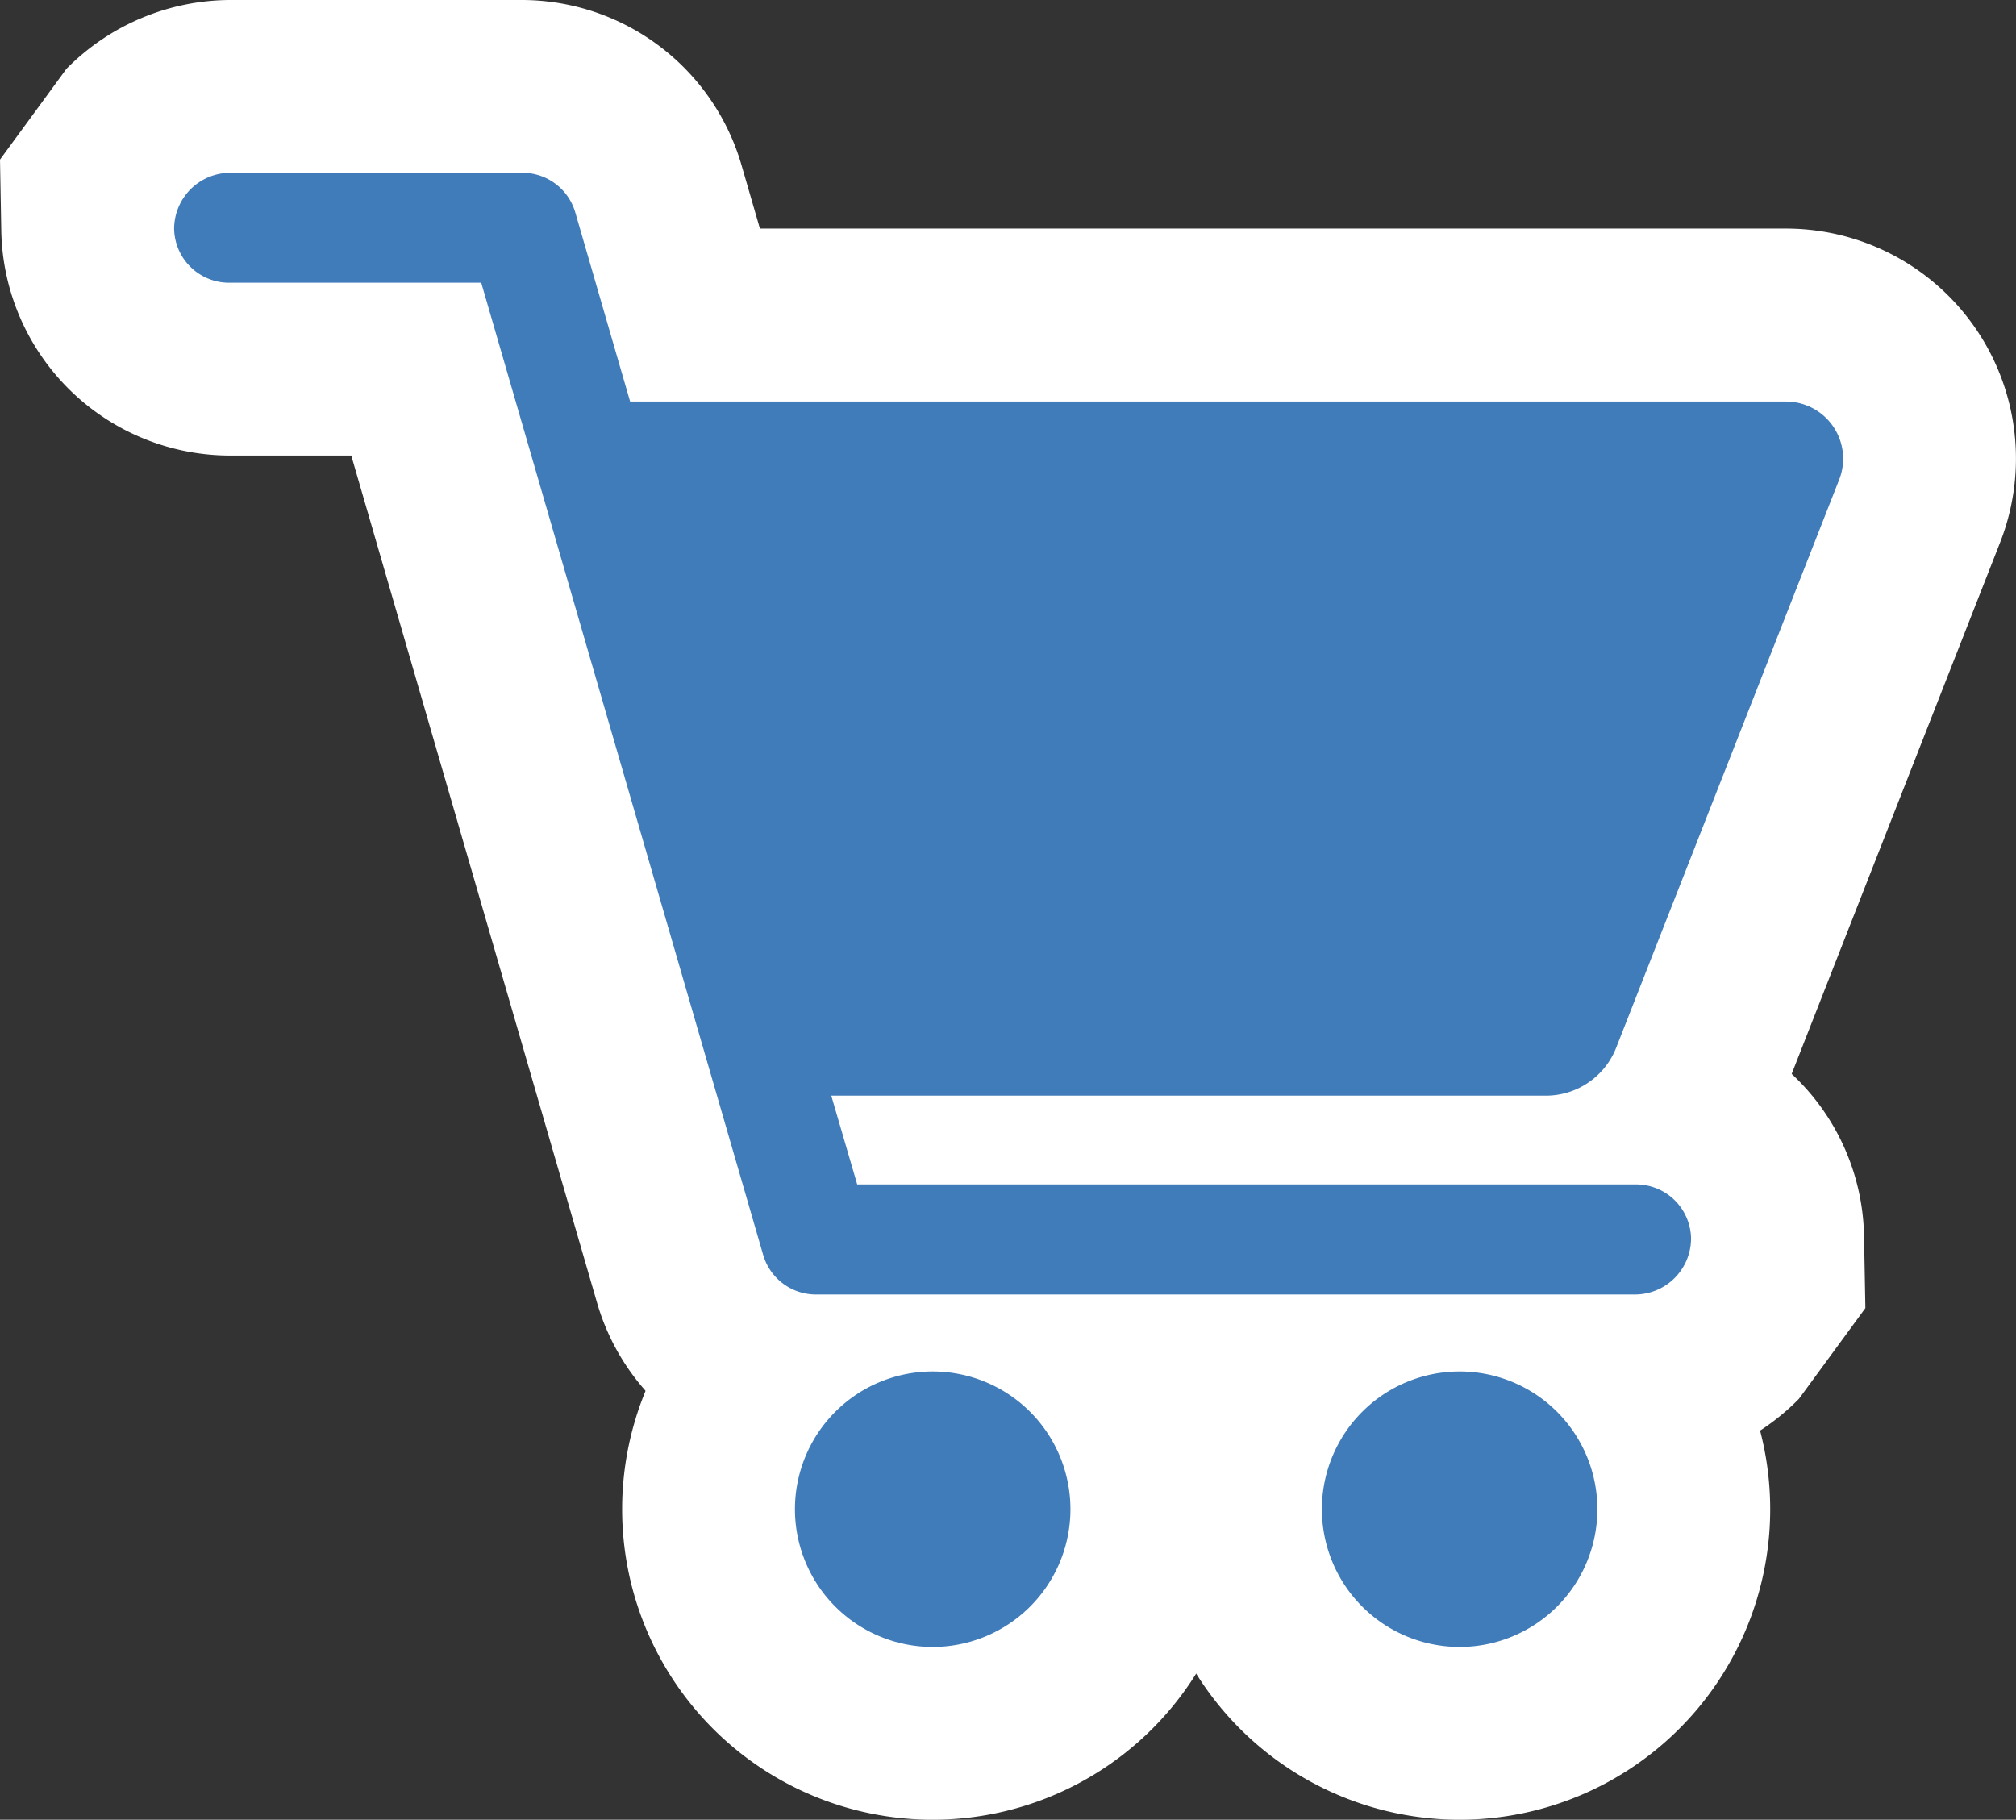 <svg id="Component_11_1" data-name="Component 11 – 1" xmlns="http://www.w3.org/2000/svg" xmlns:xlink="http://www.w3.org/1999/xlink" width="46.66" height="42.118" viewBox="0 0 46.66 42.118">
  <rect x="0" y="0" width="46.66" height="42.118" fill="#333333" stroke="none"/>
  <defs>
    <clipPath id="clip-path">
      <rect id="Rectangle_2162" data-name="Rectangle 2162" width="38.63" height="34.119" fill="#407bba"/>
    </clipPath>
  </defs>
  <path id="Path_15406" data-name="Path 15406" d="M1228.709,2366.2a3.188,3.188,0,1,1-3.188,3.188,3.188,3.188,0,0,1,3.188-3.188" transform="translate(-1207.122 -2334.457)" fill="#407bba" stroke="#fff" stroke-width="8"/>
  <path id="Path_15407" data-name="Path 15407" d="M2268.908,2366.2a3.188,3.188,0,1,1-3.188,3.188,3.188,3.188,0,0,1,3.188-3.188" transform="translate(-2235.125 -2334.457)" fill="#407bba" stroke="#fff" stroke-width="8"/>
  <g id="Group_8259" data-name="Group 8259" transform="translate(4.03 4)">
    <path id="Path_15408" data-name="Path 15408" d="M38.538,7.1a1.323,1.323,0,0,0-1.231-1.806H10.554L9.285.918A1.271,1.271,0,0,0,8.064,0H1.306A1.3,1.3,0,0,0,0,1.3,1.272,1.272,0,0,0,1.273,2.544H7.108l6.525,22.5a1.271,1.271,0,0,0,1.222.918H33.809a1.3,1.3,0,0,0,1.3-1.3,1.272,1.272,0,0,0-1.272-1.248H15.81l-.6-2.054H31.749a1.749,1.749,0,0,0,1.627-1.11Z" transform="translate(0)" fill="#407bba"/>
    <path id="Path_15408_-_Outline" data-name="Path 15408 - Outline" d="M1.306-4H8.064A5.3,5.3,0,0,1,13.128-.192l.43,1.483H37.307a5.323,5.323,0,0,1,4.955,7.265l-4.824,12.3A5.26,5.26,0,0,1,39.113,24.6l.031,1.677-1.538,2.1a5.352,5.352,0,0,1-3.8,1.6H14.855A5.3,5.3,0,0,1,9.79,26.158L4.1,6.544H1.273A5.3,5.3,0,0,1-4,1.371L-4.03-.306l1.537-2.1A5.352,5.352,0,0,1,1.306-4ZM33.381,9.291H13.229l2.342,8.077H30.213Z" transform="translate(0)" fill="#fff"/>
    <g id="Group_8258" data-name="Group 8258">
      <g id="Group_8256" data-name="Group 8256" clip-path="url(#clip-path)">
        <path id="Path_15403" data-name="Path 15403" d="M1228.709,2366.2a3.188,3.188,0,1,1-3.188,3.188,3.188,3.188,0,0,1,3.188-3.188" transform="translate(-1211.152 -2338.457)" fill="#407bba"/>
        <path id="Path_15404" data-name="Path 15404" d="M2268.908,2366.2a3.188,3.188,0,1,1-3.188,3.188,3.188,3.188,0,0,1,3.188-3.188" transform="translate(-2239.155 -2338.457)" fill="#407bba"/>
        <path id="Path_15405" data-name="Path 15405" d="M38.538,7.1a1.323,1.323,0,0,0-1.231-1.806H10.554L9.285.918A1.271,1.271,0,0,0,8.064,0H1.306A1.3,1.3,0,0,0,0,1.3,1.272,1.272,0,0,0,1.273,2.544H7.108l6.525,22.5a1.271,1.271,0,0,0,1.222.918H33.809a1.3,1.3,0,0,0,1.3-1.3,1.272,1.272,0,0,0-1.272-1.248H15.81l-.6-2.054H31.749a1.749,1.749,0,0,0,1.627-1.11Z" transform="translate(0)" fill="#407bba"/>
      </g>
    </g>
  </g>
</svg>
